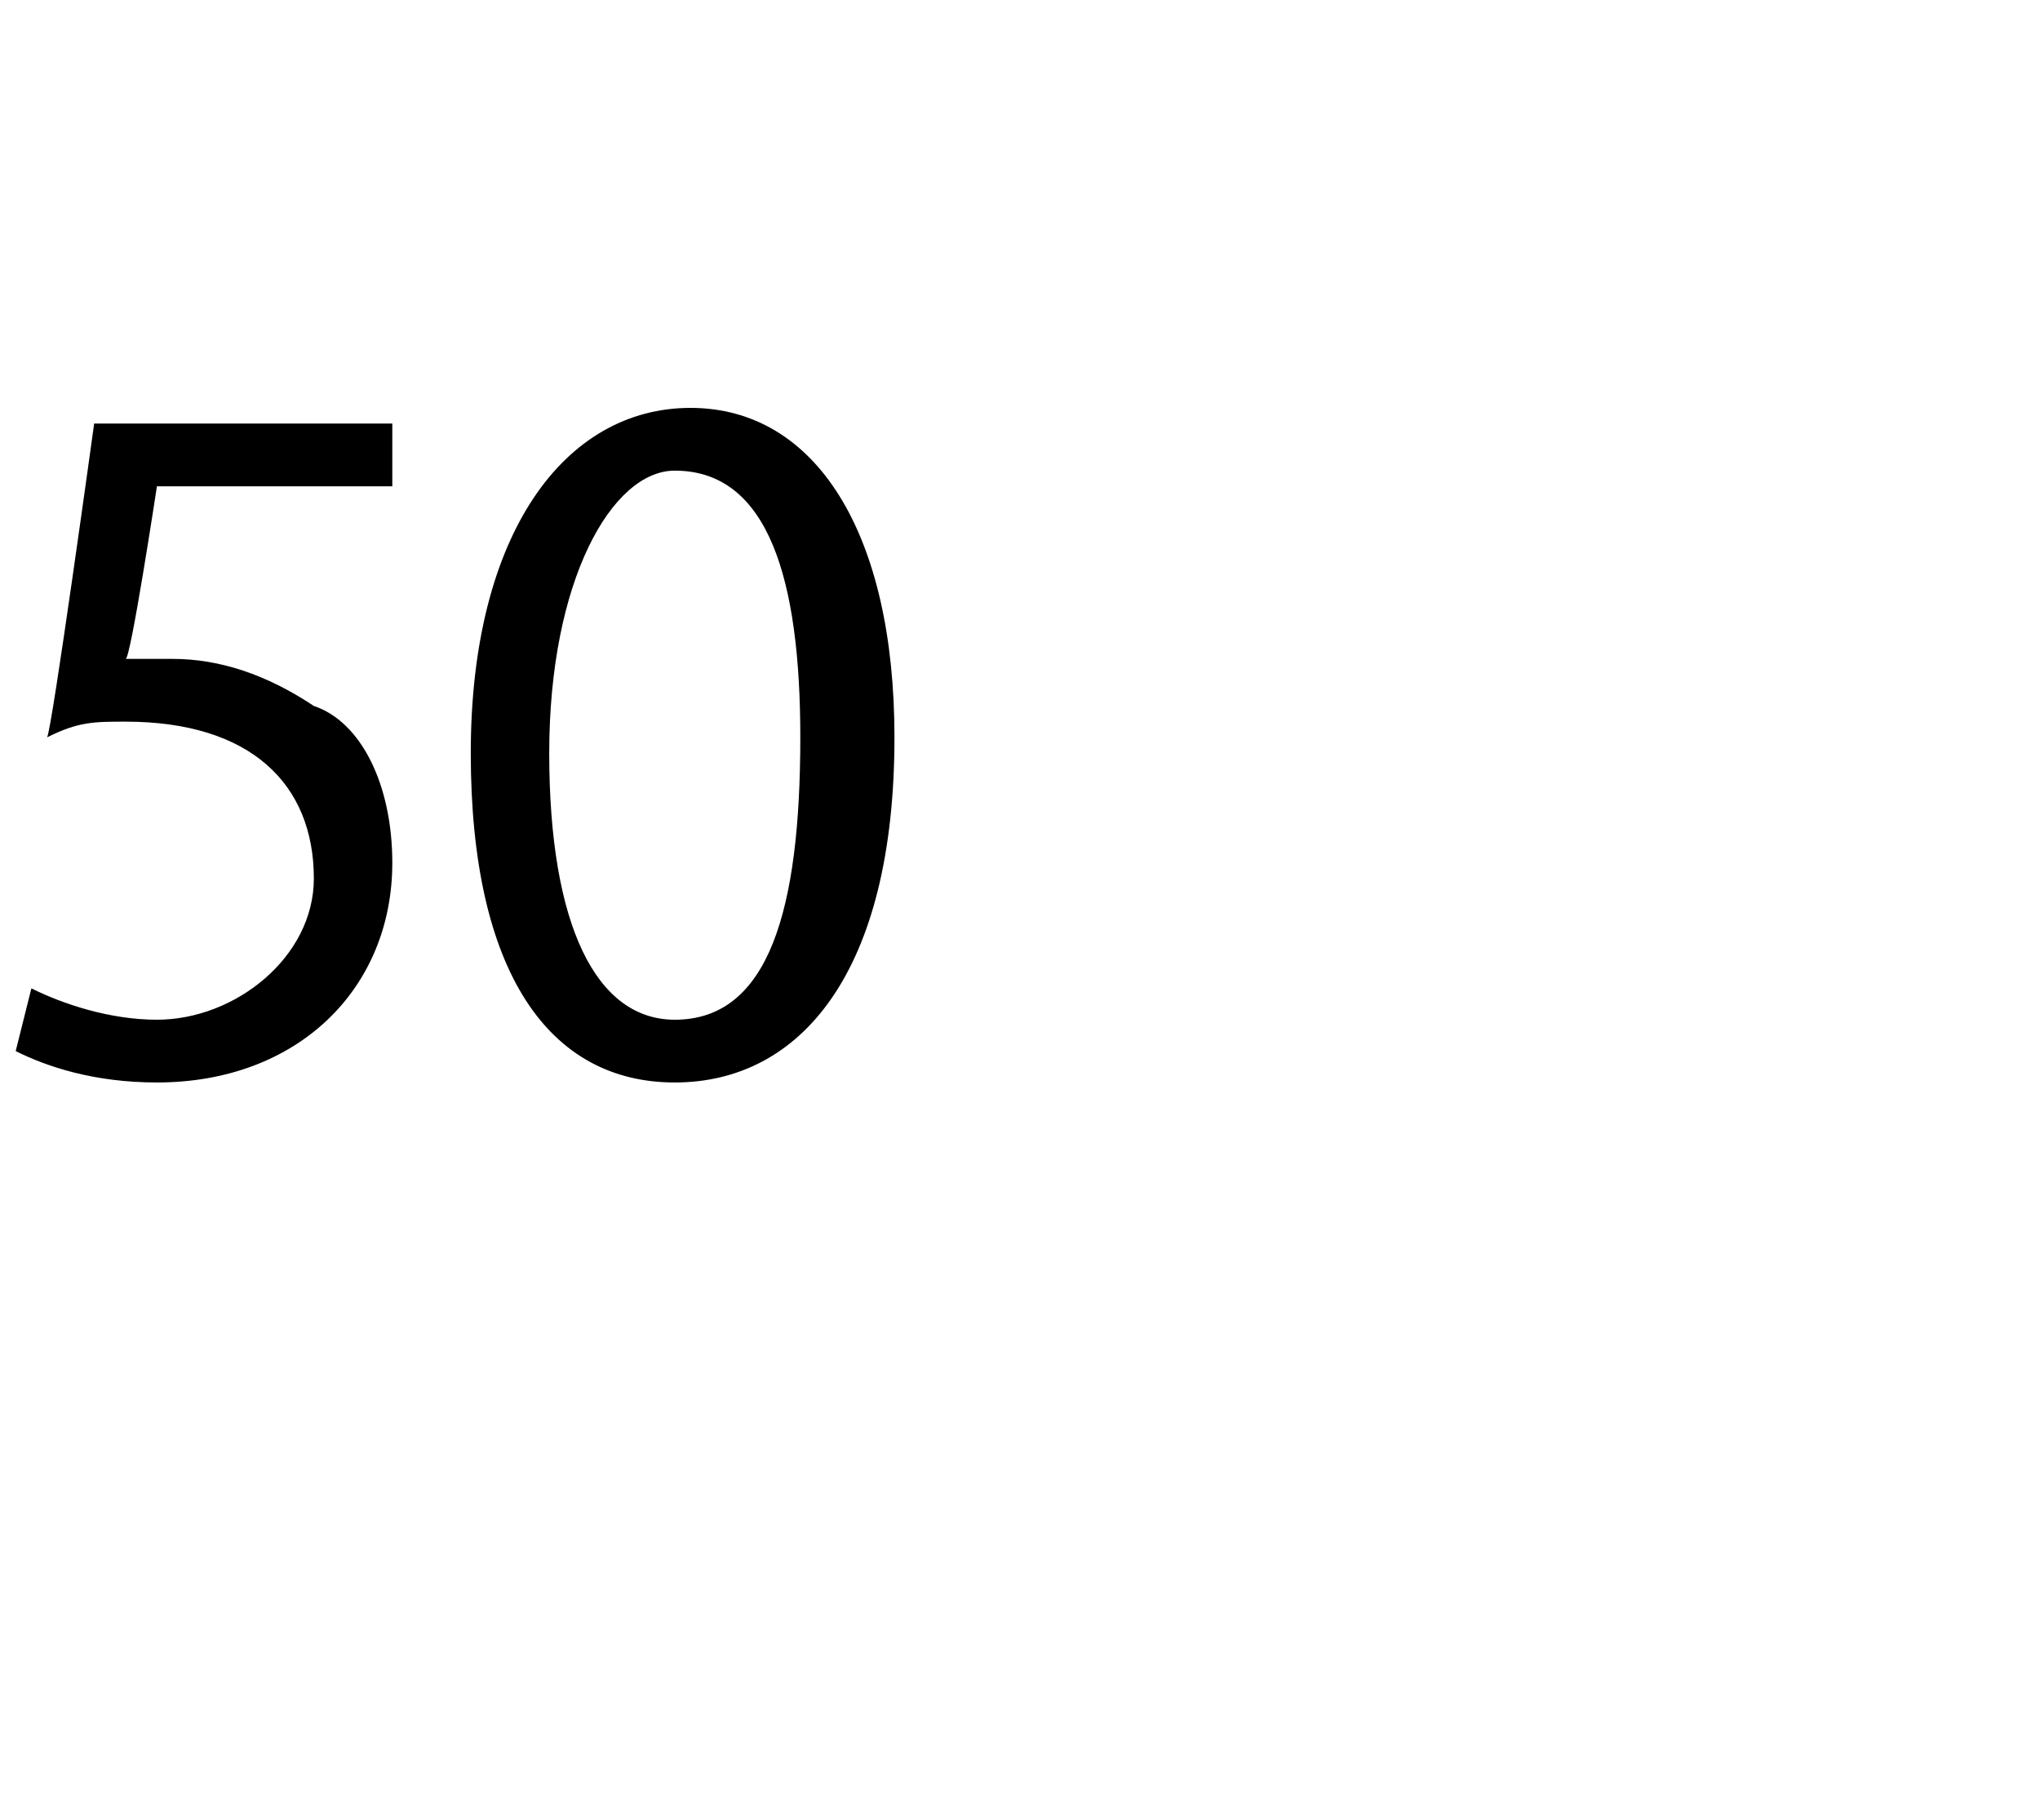 <?xml version="1.0" standalone="no"?><!DOCTYPE svg PUBLIC "-//W3C//DTD SVG 1.1//EN" "http://www.w3.org/Graphics/SVG/1.1/DTD/svg11.dtd"><svg xmlns="http://www.w3.org/2000/svg" version="1.1" width="13px" height="11.6px" viewBox="0 -2 13 11.6" style="top:-2px"><desc>50</desc><defs/><g id="Polygon93641"><path d="m2.5 1.1H1S.83 2.22.8 2.2h.3c.3 0 .6.1.9.3c.3.1.5.5.5 1c0 .8-.6 1.4-1.5 1.4c-.4 0-.7-.1-.9-.2l.1-.4c.2.1.5.2.8.2c.5 0 1-.4 1-.9c0-.6-.4-1-1.2-1c-.2 0-.3 0-.5.1c.03-.04.3-2 .3-2h1.9v.4zm3.2 1.6c0 1.5-.6 2.2-1.4 2.2c-.8 0-1.3-.7-1.3-2.1C3 1.4 3.6.6 4.4.6c.8 0 1.3.8 1.3 2.1zm-2.2.1c0 1.1.3 1.7.8 1.7c.6 0 .8-.7.8-1.8c0-1-.2-1.7-.8-1.7c-.4 0-.8.7-.8 1.8z" stroke="none" fill="#000"/></g></svg>